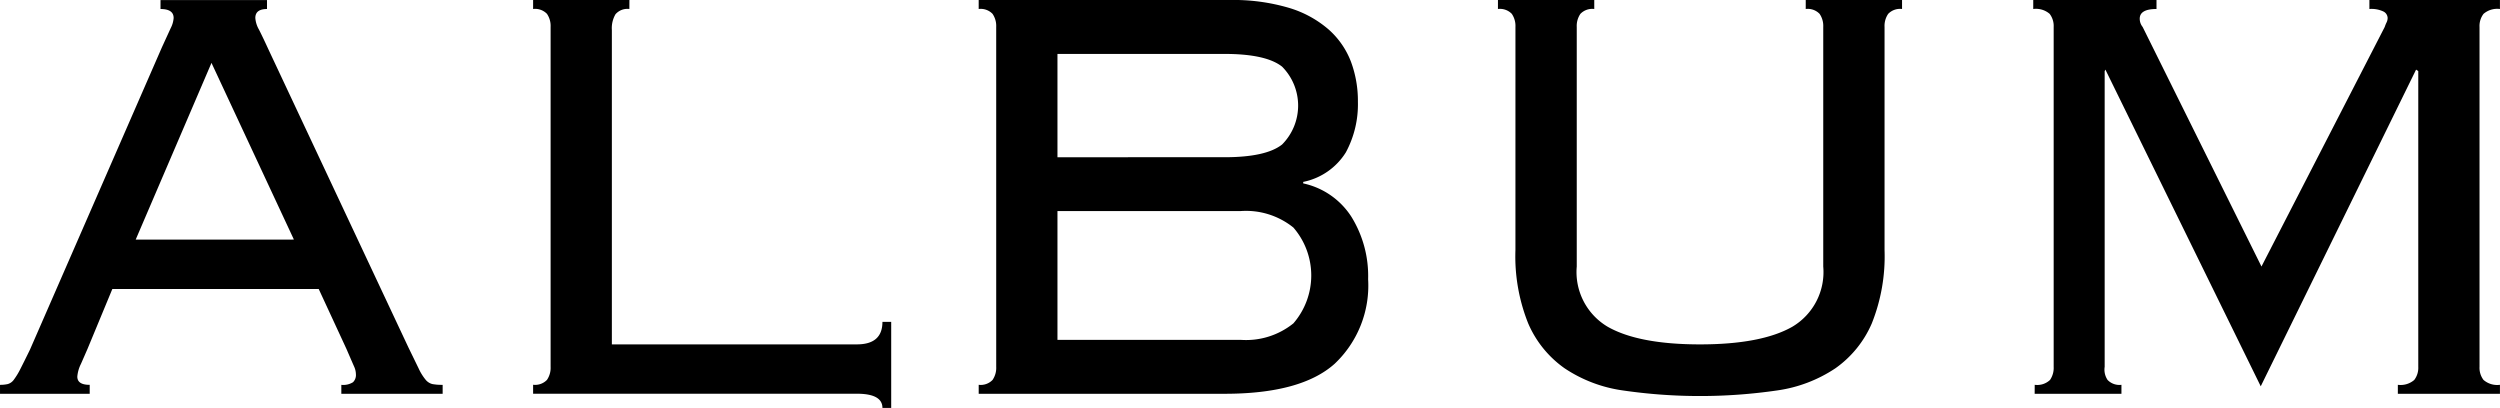<svg xmlns="http://www.w3.org/2000/svg" width="199.87" height="32.62" viewBox="0 0 199.87 32.62">
  <g id="グループ_250" data-name="グループ 250" transform="translate(-80 -32)">
    <path id="パス_5" data-name="パス 5" d="M417.448,126.837q-.234.538-.525,1.2a2.763,2.763,0,0,0-.291,1.017q0,.66.991.658v.718h-7.171v-.718a2.757,2.757,0,0,0,.612-.06.9.9,0,0,0,.5-.359,5.688,5.688,0,0,0,.525-.868q.291-.568.758-1.526l10.553-24.181.7-1.526a2.1,2.1,0,0,0,.233-.808q0-.718-1.049-.718v-.718h8.513v.718q-.934,0-.933.718a2.168,2.168,0,0,0,.291.928q.291.569.758,1.586L443.1,126.717q.525,1.077.816,1.676a4.108,4.108,0,0,0,.554.9,1.015,1.015,0,0,0,.554.359,4.265,4.265,0,0,0,.816.06v.718h-8.1v-.718a1.461,1.461,0,0,0,.933-.209.8.8,0,0,0,.233-.629,1.563,1.563,0,0,0-.146-.628q-.146-.329-.612-1.407l-2.216-4.788h-16.5Zm16.5-8.739-6.589-14.125L421.3,118.1Z" transform="translate(-330.451 -66.945)"/>
    <path id="パス_6" data-name="パス 6" d="M587.628,99.663a1.265,1.265,0,0,0-1.108.419,2.2,2.2,0,0,0-.292,1.257v25.138H605.82q2.04,0,2.041-1.8h.7v6.883h-.7q0-1.138-2.041-1.137H579.932v-.718a1.313,1.313,0,0,0,1.108-.389,1.707,1.707,0,0,0,.291-1.048V101.1a1.709,1.709,0,0,0-.291-1.047,1.315,1.315,0,0,0-1.108-.389v-.718h7.7Z" transform="translate(-457.311 -66.945)"/>
    <path id="パス_7" data-name="パス 7" d="M722.99,101.1a1.71,1.71,0,0,0-.292-1.047,1.315,1.315,0,0,0-1.108-.389v-.718h20.057a15.653,15.653,0,0,1,4.752.628,8.59,8.59,0,0,1,3.177,1.736,6.577,6.577,0,0,1,1.778,2.573,9,9,0,0,1,.554,3.2,8.09,8.09,0,0,1-.962,4.04,5.228,5.228,0,0,1-3.411,2.364v.12a6.1,6.1,0,0,1,3.849,2.663,8.985,8.985,0,0,1,1.341,5,8.594,8.594,0,0,1-2.682,6.763q-2.682,2.395-8.8,2.394H721.591v-.718a1.313,1.313,0,0,0,1.108-.389,1.708,1.708,0,0,0,.292-1.048Zm18.25,10.415q3.324,0,4.606-1.017a4.417,4.417,0,0,0,0-6.225q-1.283-1.017-4.606-1.017H727.888v8.26Zm1.283,14.6a6.036,6.036,0,0,0,4.227-1.317,5.851,5.851,0,0,0,0-7.661,6.042,6.042,0,0,0-4.227-1.317H727.888v10.295Z" transform="translate(-563.346 -66.945)"/>
    <path id="パス_8" data-name="パス 8" d="M888.065,101.1a1.71,1.71,0,0,0-.291-1.047,1.316,1.316,0,0,0-1.108-.389v-.718h7.7v.718a1.314,1.314,0,0,0-1.108.389,1.7,1.7,0,0,0-.292,1.047v19.153a5.078,5.078,0,0,0,2.478,4.818q2.478,1.407,7.375,1.407t7.376-1.407a5.079,5.079,0,0,0,2.478-4.818V101.1a1.709,1.709,0,0,0-.292-1.047,1.315,1.315,0,0,0-1.108-.389v-.718h7.7v.718a1.314,1.314,0,0,0-1.108.389,1.7,1.7,0,0,0-.291,1.047v17.836a14.439,14.439,0,0,1-1.02,5.866,8.5,8.5,0,0,1-2.915,3.591A11.176,11.176,0,0,1,909,130.158a42.771,42.771,0,0,1-12.361,0A11.166,11.166,0,0,1,892,128.393a8.48,8.48,0,0,1-2.915-3.591,14.416,14.416,0,0,1-1.021-5.866Z" transform="translate(-686.908 -66.945)"/>
    <path id="パス_9" data-name="パス 9" d="M1056.957,129.709a1.483,1.483,0,0,0,1.225-.389,1.709,1.709,0,0,0,.291-1.048V101.1a1.6,1.6,0,0,0-.321-1.047,1.675,1.675,0,0,0-1.312-.389v-.718h9.854v.718q-1.341,0-1.341.778a1.047,1.047,0,0,0,.233.658l9.5,19.153,9.854-19.153a2.7,2.7,0,0,1,.146-.359.811.811,0,0,0,.087-.359.606.606,0,0,0-.32-.509,2.222,2.222,0,0,0-1.138-.209v-.718h10.437v.718a1.673,1.673,0,0,0-1.312.389,1.594,1.594,0,0,0-.321,1.047v27.173a1.592,1.592,0,0,0,.321,1.048,1.67,1.67,0,0,0,1.312.389v.718h-8.163v-.718a1.672,1.672,0,0,0,1.312-.389,1.6,1.6,0,0,0,.321-1.048V104.631l-.175-.12-12.42,25.318-12.419-25.318-.058.12v23.642a1.473,1.473,0,0,0,.233,1.048,1.311,1.311,0,0,0,1.108.389v.718h-6.938Z" transform="translate(-814.286 -66.945)"/>
  </g>
</svg>
